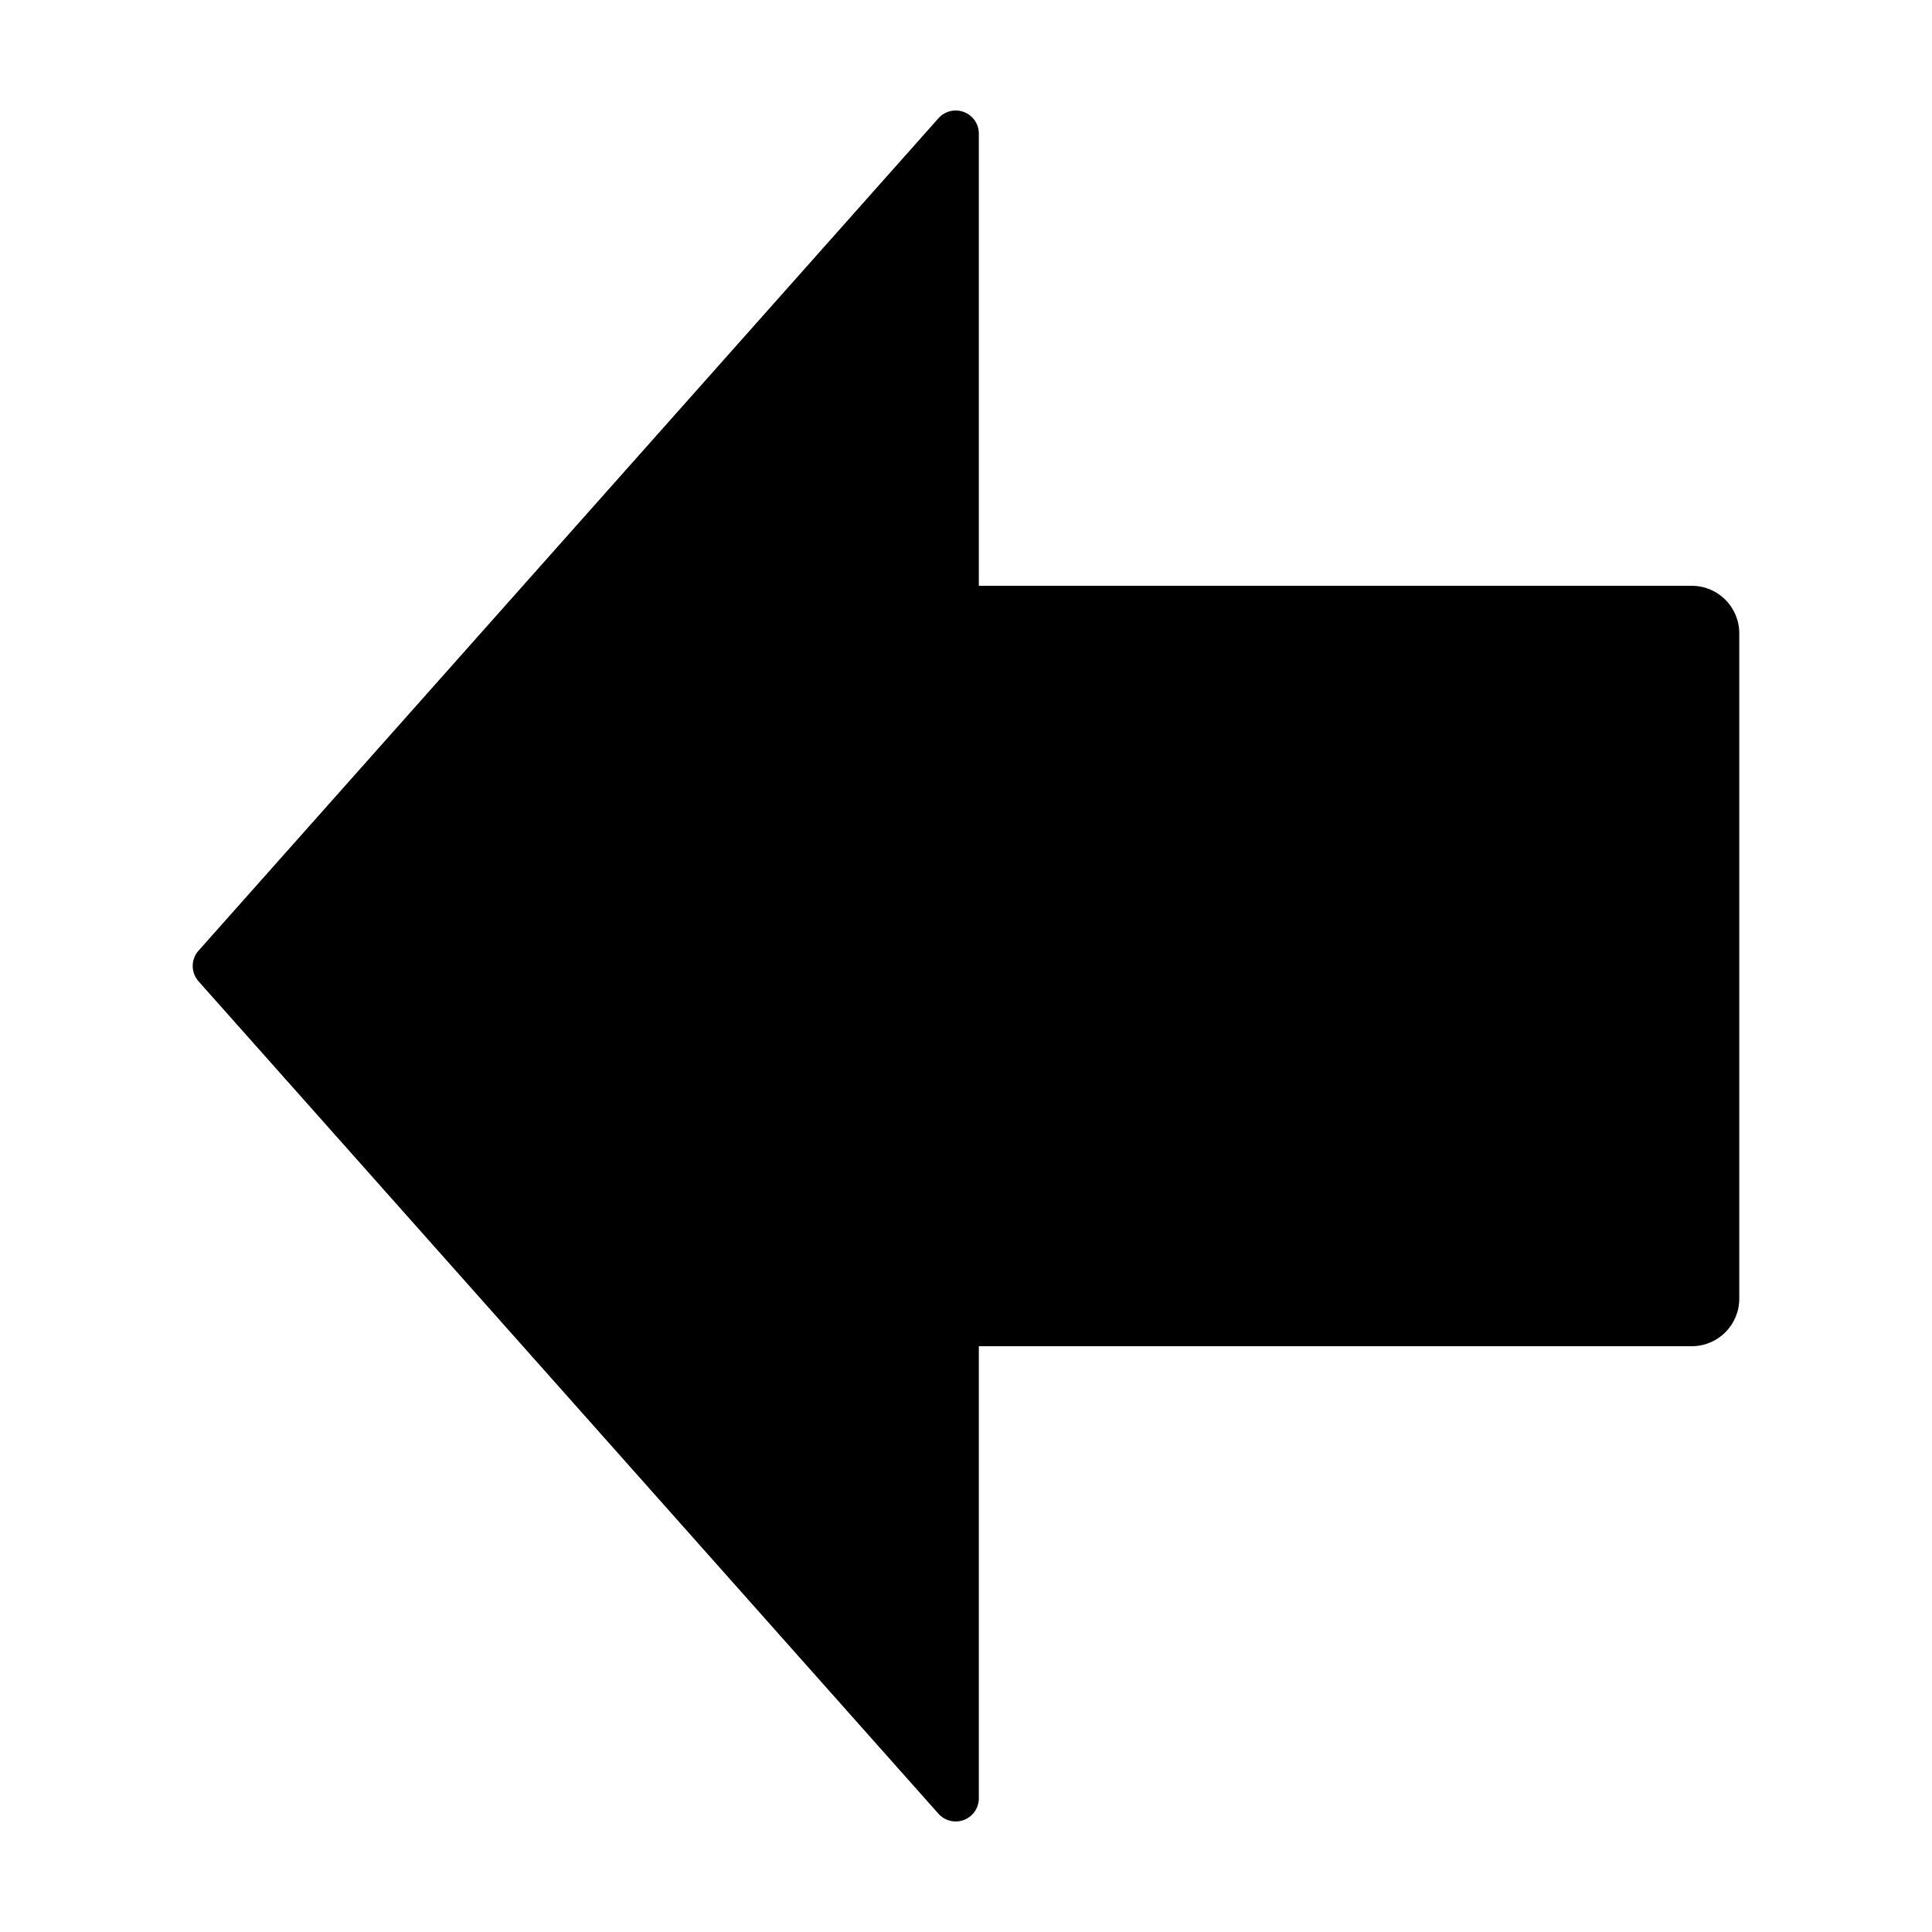 <?xml version="1.0" encoding="UTF-8"?>
<!-- Uploaded to: SVG Repo, www.svgrepo.com, Generator: SVG Repo Mixer Tools -->
<svg fill="#000000" width="800px" height="800px" version="1.1" viewBox="144 144 512 512" xmlns="http://www.w3.org/2000/svg">
 <path d="m196.62 395.93 196.08-220.59c1.688-1.906 4.379-2.559 6.754-1.656 2.379 0.906 3.949 3.184 3.949 5.727v119.83h188.93c6.957 0 12.594 5.637 12.594 12.594v176.33c0 6.957-5.637 12.594-12.594 12.594h-188.93v119.82c0 2.543-1.578 4.82-3.949 5.727-0.711 0.277-1.449 0.402-2.176 0.402-1.719 0-3.394-0.727-4.578-2.051l-196.08-220.59c-2.066-2.324-2.066-5.824 0-8.148z"/>
</svg>